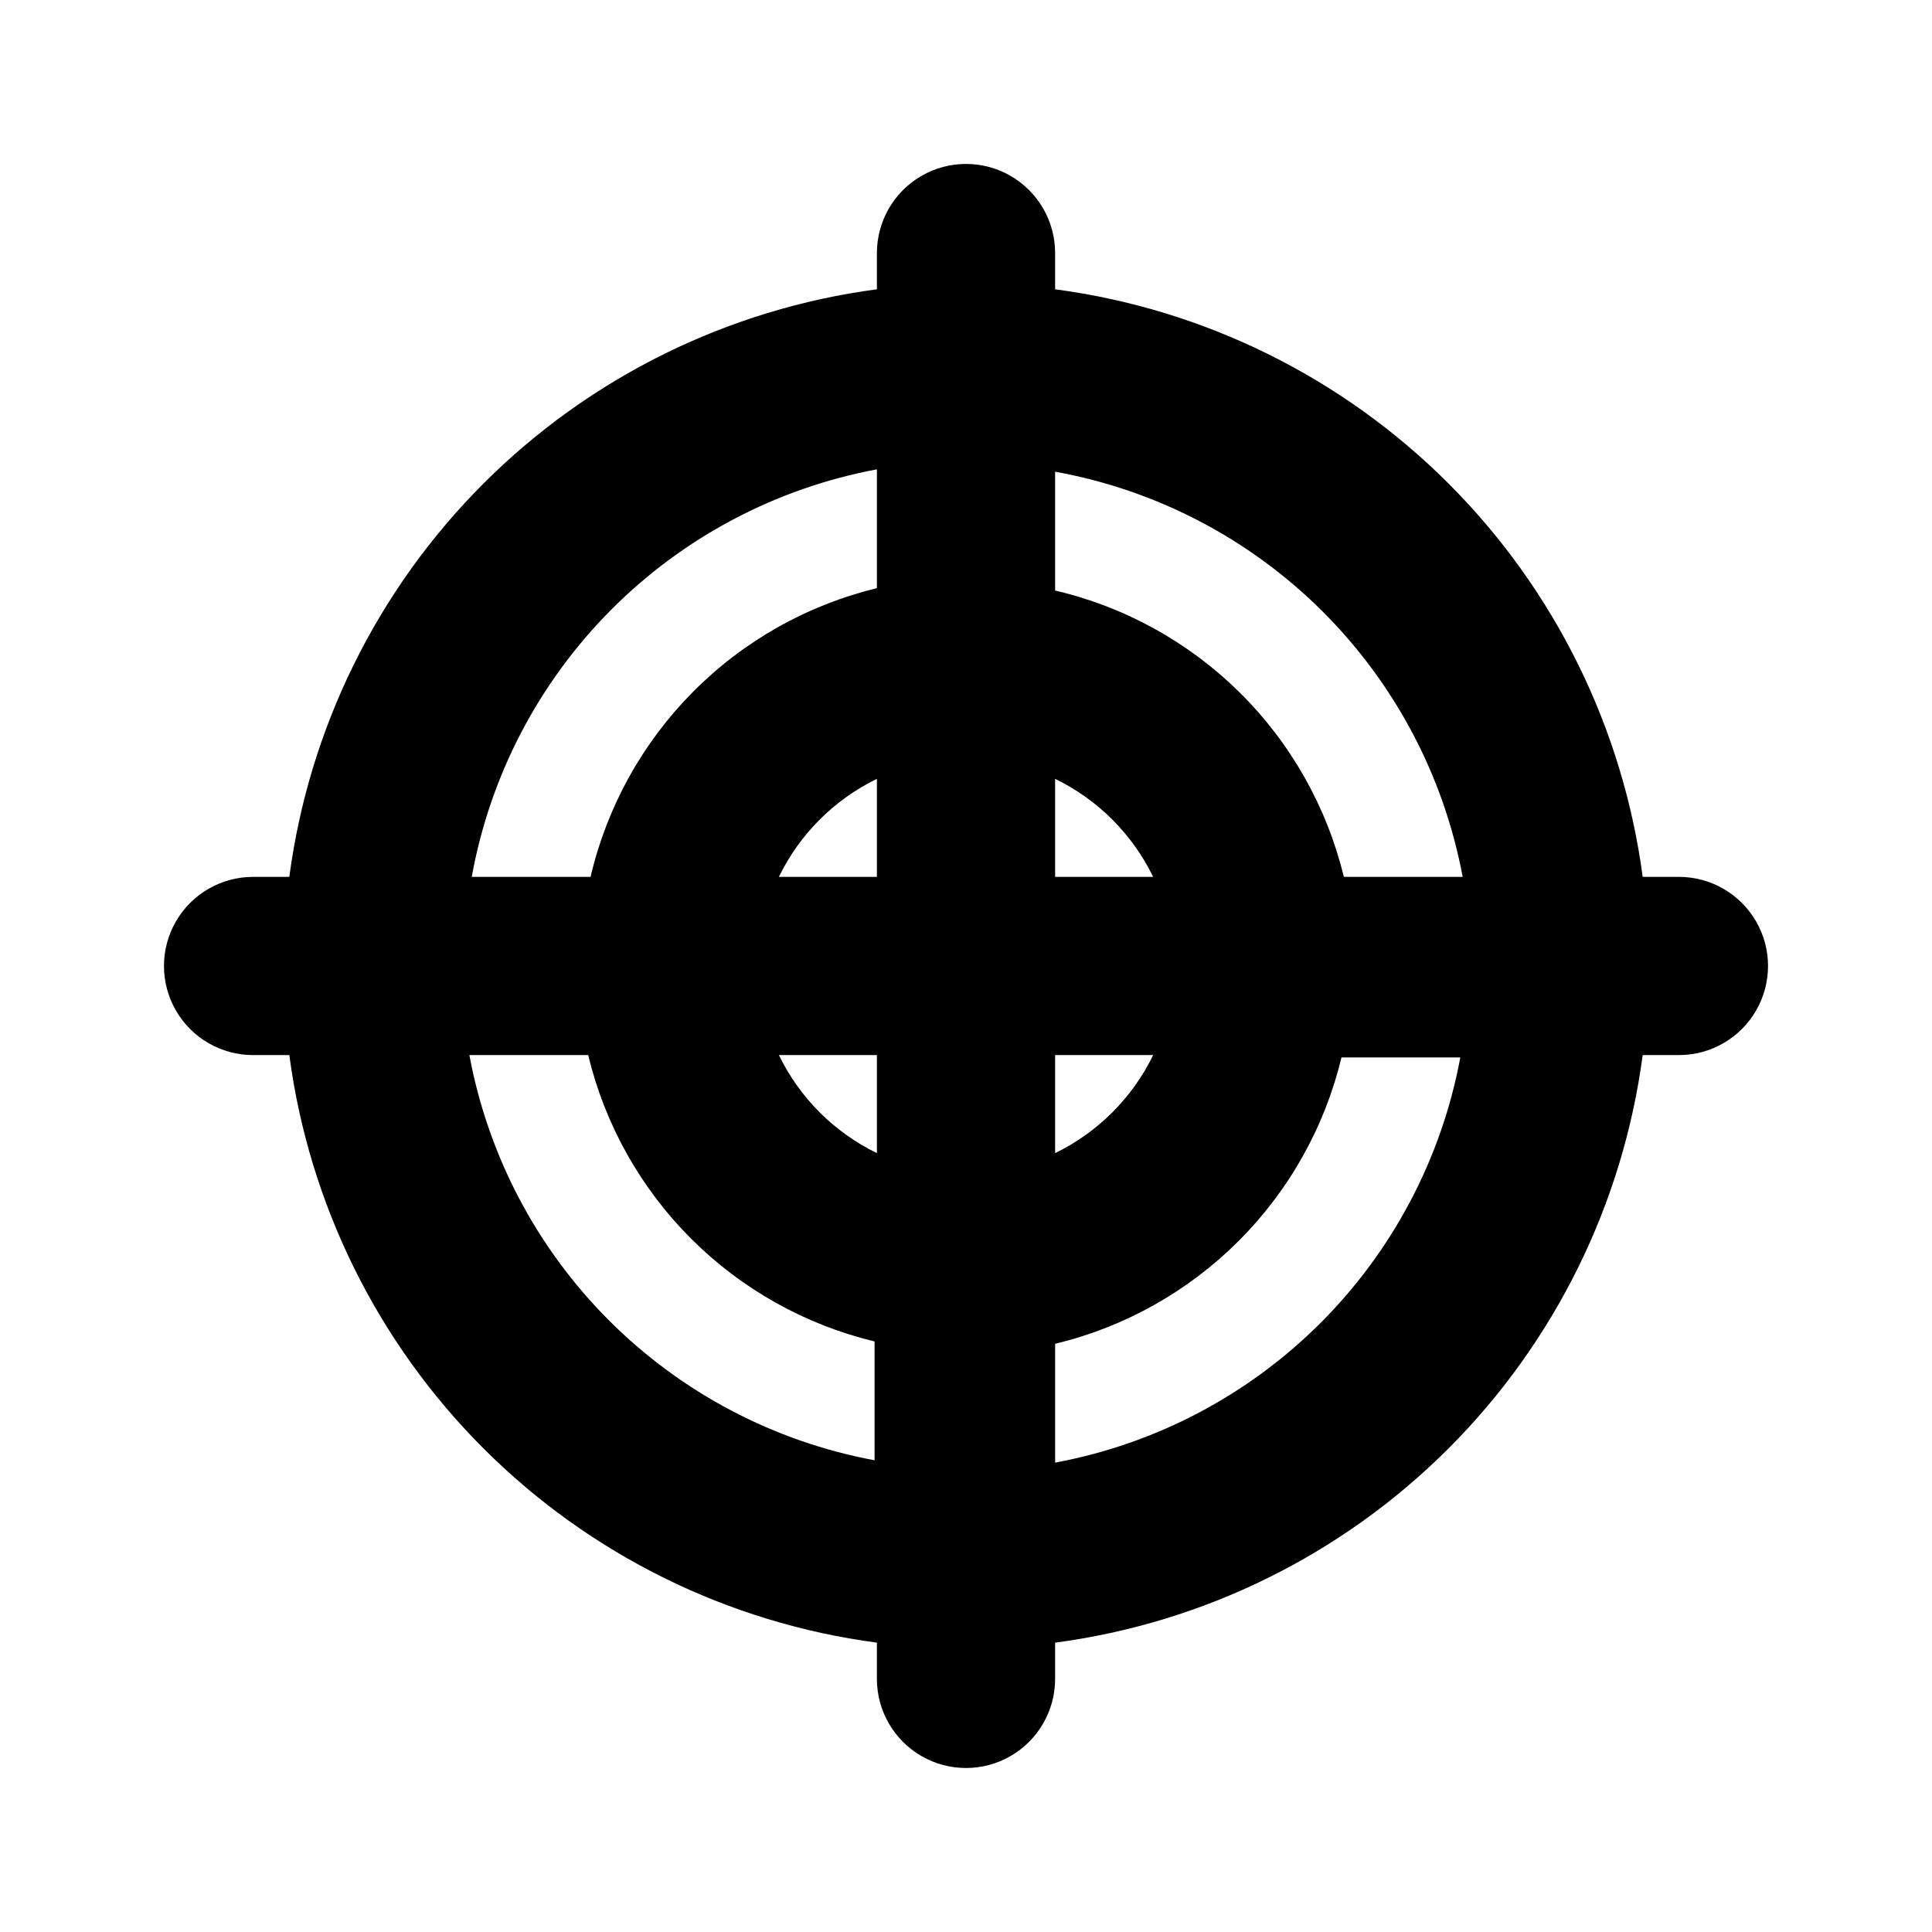 <?xml version="1.0" encoding="UTF-8"?>
<!-- Uploaded to: SVG Find, www.svgrepo.com, Generator: SVG Find Mixer Tools -->
<svg fill="#000000" width="800px" height="800px" version="1.1" viewBox="144 144 512 512" xmlns="http://www.w3.org/2000/svg">
 <path d="m588.93 376.38h-9.605 0.004c-5.231-39.461-23.316-76.102-51.461-104.25-28.148-28.148-64.789-46.234-104.25-51.465v-9.602c0-8.438-4.5-16.234-11.809-20.453-7.305-4.219-16.309-4.219-23.613 0-7.309 4.219-11.809 12.016-11.809 20.453v9.605-0.004c-39.461 5.231-76.102 23.316-104.25 51.465-28.148 28.145-46.234 64.785-51.465 104.25h-9.602c-8.438 0-16.234 4.5-20.453 11.809-4.219 7.305-4.219 16.309 0 23.613 4.219 7.309 12.016 11.809 20.453 11.809h9.605-0.004c5.231 39.461 23.316 76.102 51.465 104.25 28.145 28.145 64.785 46.23 104.25 51.461v9.602c0 8.438 4.5 16.234 11.809 20.453 7.305 4.219 16.309 4.219 23.613 0 7.309-4.219 11.809-12.016 11.809-20.453v-9.605 0.004c39.461-5.231 76.102-23.316 104.25-51.461 28.145-28.148 46.23-64.789 51.461-104.25h9.602c8.438 0 16.234-4.5 20.453-11.809 4.219-7.305 4.219-16.309 0-23.613-4.219-7.309-12.016-11.809-20.453-11.809zm-57.309 0h-31.488c-4.481-18.492-14.008-35.375-27.516-48.773-13.512-13.398-30.473-22.781-49-27.113v-31.488c26.766 4.836 51.43 17.695 70.719 36.875 19.289 19.176 32.293 43.762 37.285 70.5zm-155.23 0h-25.977c5.504-11.324 14.652-20.473 25.977-25.977zm0 47.23v25.98c-11.324-5.508-20.473-14.656-25.977-25.98zm47.23 0h25.98c-5.508 11.324-14.656 20.473-25.98 25.98zm0-47.23v-25.977c11.324 5.504 20.473 14.652 25.98 25.977zm-47.23-108v31.488c-18.492 4.481-35.375 14.008-48.773 27.516-13.398 13.512-22.781 30.473-27.113 49h-31.488c4.836-26.766 17.695-51.43 36.875-70.719 19.176-19.289 43.762-32.293 70.5-37.285zm-108 155.23h31.488c4.434 18.414 13.863 35.242 27.254 48.633s30.219 22.82 48.633 27.254v31.488c-26.652-4.953-51.176-17.863-70.344-37.031-19.168-19.168-32.078-43.691-37.031-70.344zm155.23 108v-31.488c18.414-4.43 35.242-13.863 48.633-27.254s22.82-30.219 27.254-48.629h31.488c-4.953 26.648-17.863 51.176-37.031 70.344-19.168 19.164-43.691 32.078-70.344 37.027z"/>
</svg>